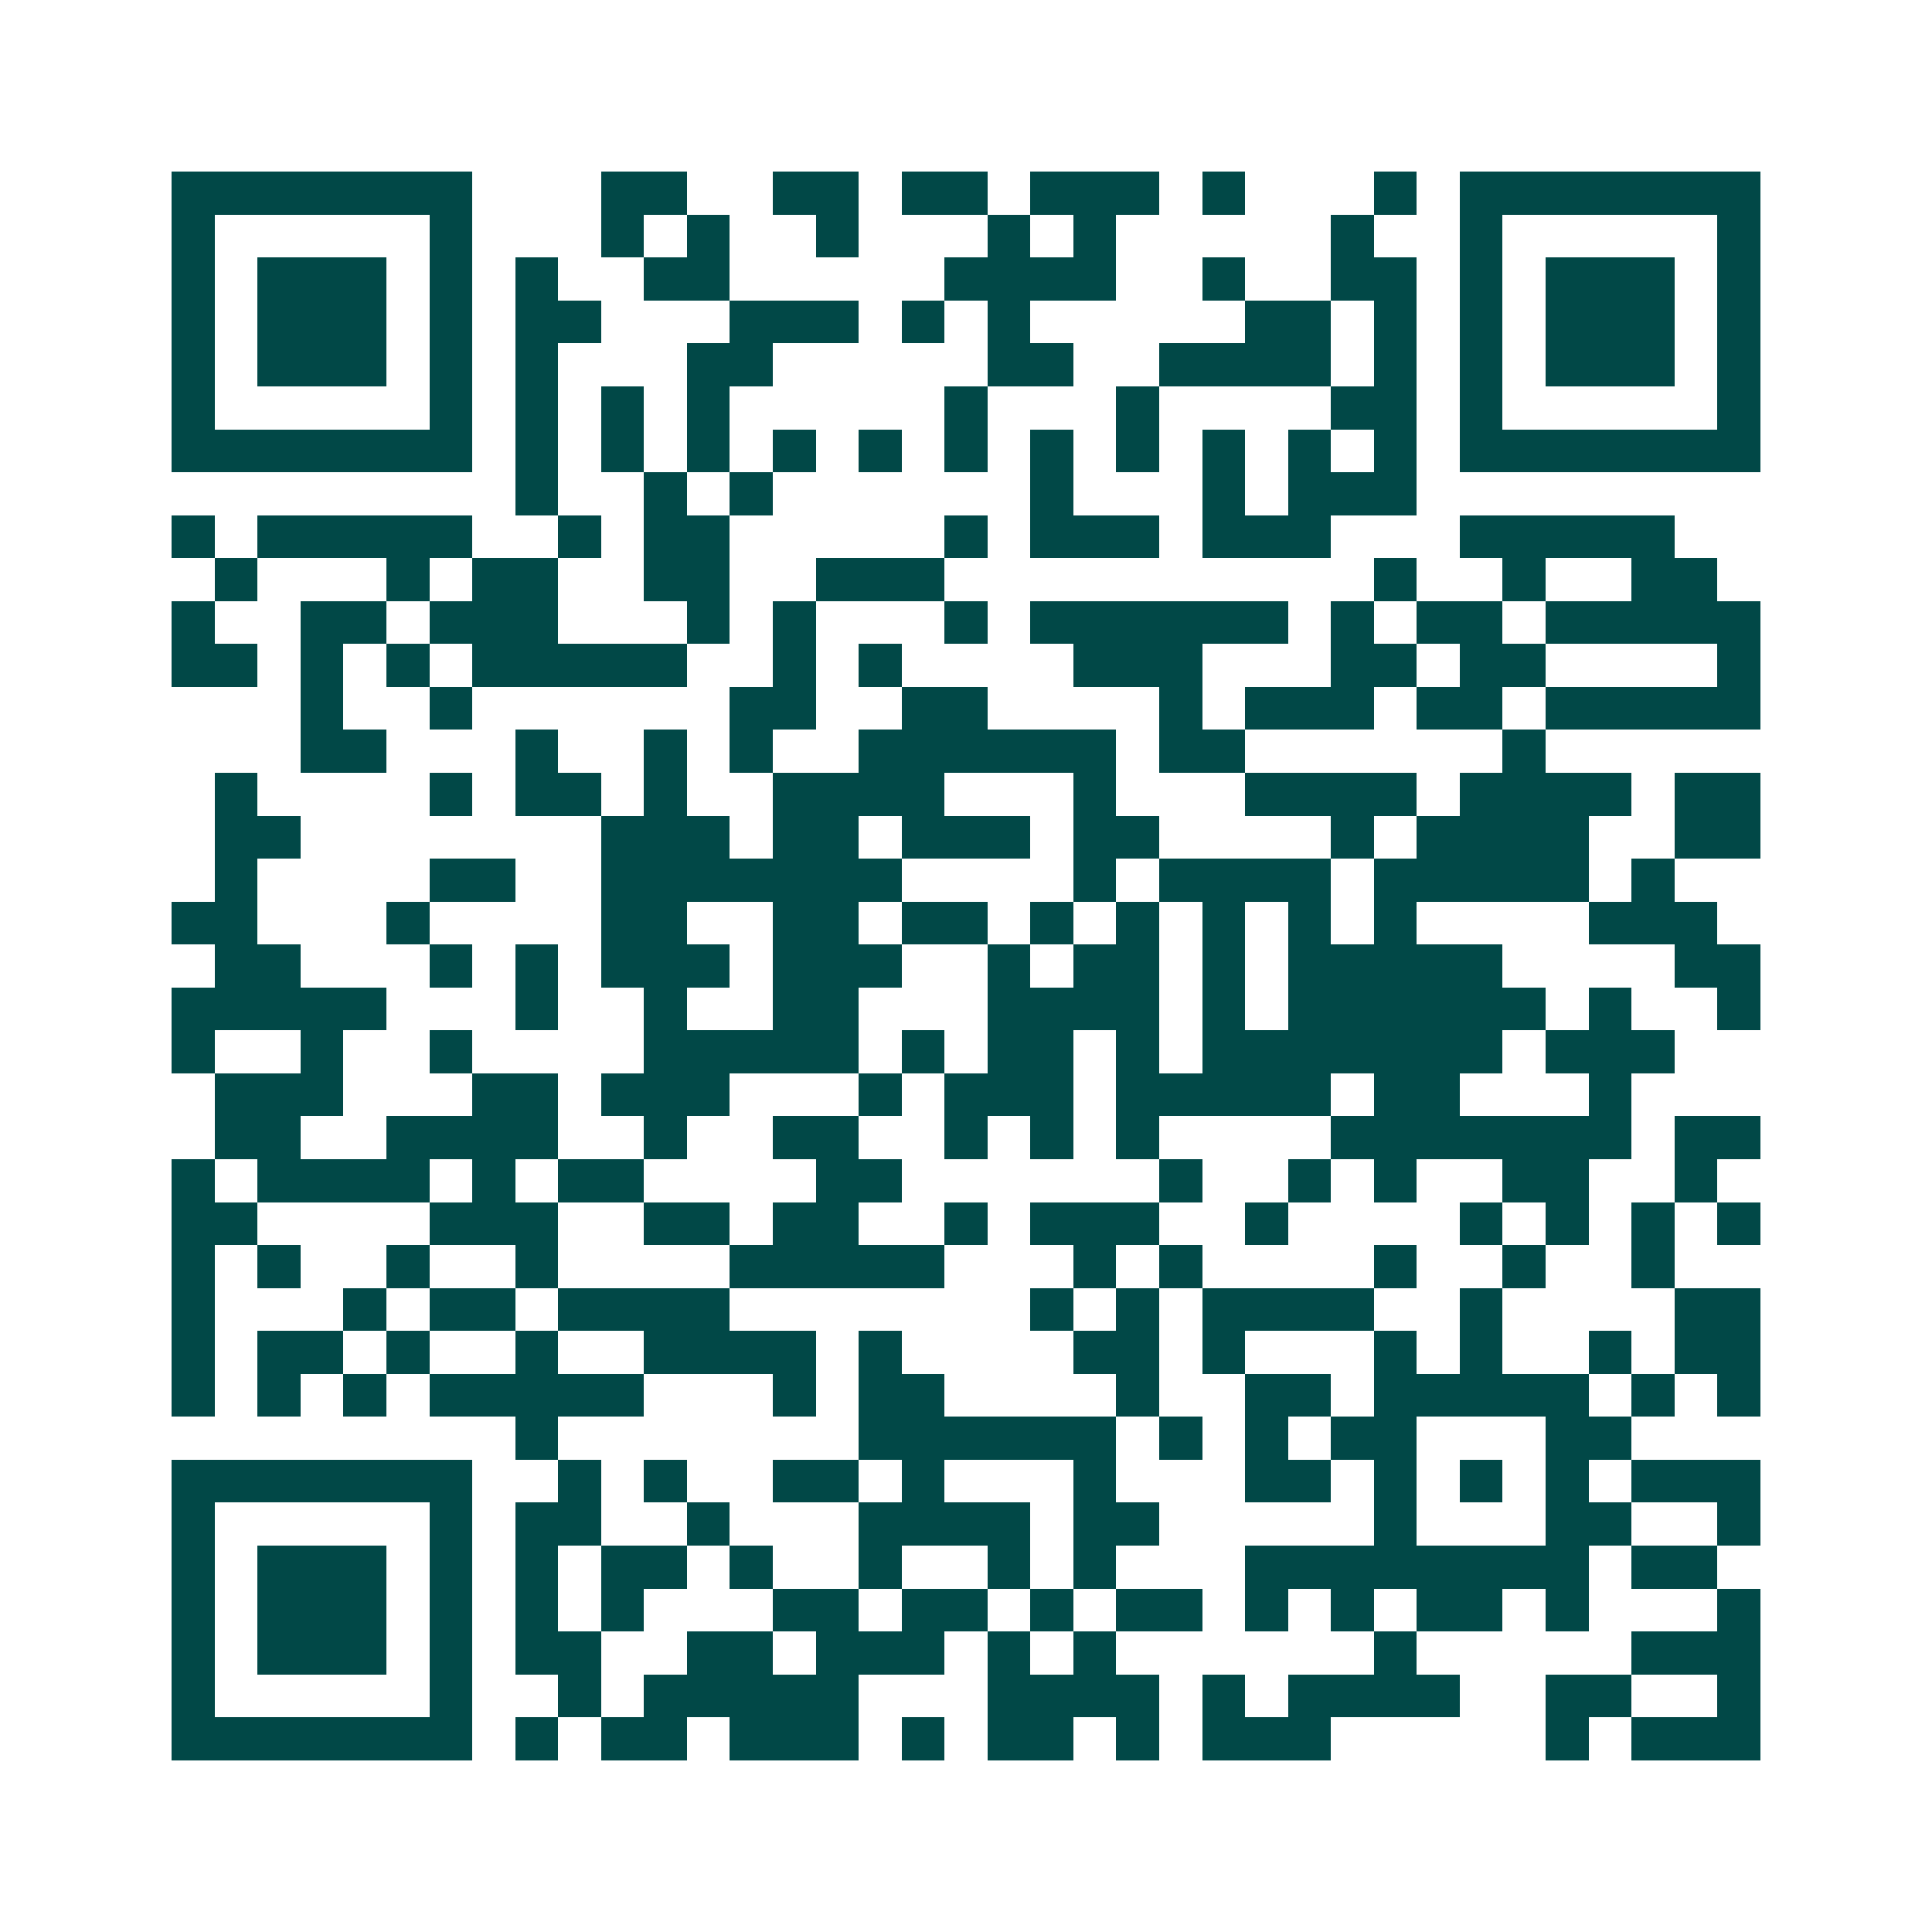 <svg xmlns="http://www.w3.org/2000/svg" width="200" height="200" viewBox="0 0 45 45" shape-rendering="crispEdges"><path fill="#ffffff" d="M0 0h45v45H0z"/><path stroke="#014847" d="M4 4.5h7m3 0h2m2 0h2m1 0h2m1 0h3m1 0h1m3 0h1m1 0h7M4 5.5h1m5 0h1m3 0h1m1 0h1m2 0h1m3 0h1m1 0h1m5 0h1m2 0h1m5 0h1M4 6.5h1m1 0h3m1 0h1m1 0h1m2 0h2m5 0h4m2 0h1m2 0h2m1 0h1m1 0h3m1 0h1M4 7.5h1m1 0h3m1 0h1m1 0h2m3 0h3m1 0h1m1 0h1m5 0h2m1 0h1m1 0h1m1 0h3m1 0h1M4 8.5h1m1 0h3m1 0h1m1 0h1m3 0h2m5 0h2m2 0h4m1 0h1m1 0h1m1 0h3m1 0h1M4 9.5h1m5 0h1m1 0h1m1 0h1m1 0h1m5 0h1m3 0h1m4 0h2m1 0h1m5 0h1M4 10.5h7m1 0h1m1 0h1m1 0h1m1 0h1m1 0h1m1 0h1m1 0h1m1 0h1m1 0h1m1 0h1m1 0h1m1 0h7M12 11.5h1m2 0h1m1 0h1m6 0h1m3 0h1m1 0h3M4 12.5h1m1 0h5m2 0h1m1 0h2m5 0h1m1 0h3m1 0h3m3 0h5M5 13.5h1m3 0h1m1 0h2m2 0h2m2 0h3m10 0h1m2 0h1m2 0h2M4 14.5h1m2 0h2m1 0h3m3 0h1m1 0h1m3 0h1m1 0h6m1 0h1m1 0h2m1 0h5M4 15.5h2m1 0h1m1 0h1m1 0h5m2 0h1m1 0h1m4 0h3m3 0h2m1 0h2m4 0h1M7 16.5h1m2 0h1m6 0h2m2 0h2m4 0h1m1 0h3m1 0h2m1 0h5M7 17.5h2m3 0h1m2 0h1m1 0h1m2 0h6m1 0h2m6 0h1M5 18.5h1m4 0h1m1 0h2m1 0h1m2 0h4m3 0h1m3 0h4m1 0h4m1 0h2M5 19.5h2m7 0h3m1 0h2m1 0h3m1 0h2m4 0h1m1 0h4m2 0h2M5 20.5h1m4 0h2m2 0h7m4 0h1m1 0h4m1 0h5m1 0h1M4 21.5h2m3 0h1m4 0h2m2 0h2m1 0h2m1 0h1m1 0h1m1 0h1m1 0h1m1 0h1m4 0h3M5 22.5h2m3 0h1m1 0h1m1 0h3m1 0h3m2 0h1m1 0h2m1 0h1m1 0h5m4 0h2M4 23.5h5m3 0h1m2 0h1m2 0h2m3 0h4m1 0h1m1 0h6m1 0h1m2 0h1M4 24.5h1m2 0h1m2 0h1m4 0h5m1 0h1m1 0h2m1 0h1m1 0h7m1 0h3M5 25.5h3m3 0h2m1 0h3m3 0h1m1 0h3m1 0h5m1 0h2m3 0h1M5 26.5h2m2 0h4m2 0h1m2 0h2m2 0h1m1 0h1m1 0h1m4 0h7m1 0h2M4 27.5h1m1 0h4m1 0h1m1 0h2m4 0h2m6 0h1m2 0h1m1 0h1m2 0h2m2 0h1M4 28.5h2m4 0h3m2 0h2m1 0h2m2 0h1m1 0h3m2 0h1m4 0h1m1 0h1m1 0h1m1 0h1M4 29.5h1m1 0h1m2 0h1m2 0h1m4 0h5m3 0h1m1 0h1m4 0h1m2 0h1m2 0h1M4 30.5h1m3 0h1m1 0h2m1 0h4m7 0h1m1 0h1m1 0h4m2 0h1m4 0h2M4 31.5h1m1 0h2m1 0h1m2 0h1m2 0h4m1 0h1m4 0h2m1 0h1m3 0h1m1 0h1m2 0h1m1 0h2M4 32.5h1m1 0h1m1 0h1m1 0h5m3 0h1m1 0h2m4 0h1m2 0h2m1 0h5m1 0h1m1 0h1M12 33.5h1m7 0h6m1 0h1m1 0h1m1 0h2m3 0h2M4 34.5h7m2 0h1m1 0h1m2 0h2m1 0h1m3 0h1m3 0h2m1 0h1m1 0h1m1 0h1m1 0h3M4 35.5h1m5 0h1m1 0h2m2 0h1m3 0h4m1 0h2m5 0h1m3 0h2m2 0h1M4 36.5h1m1 0h3m1 0h1m1 0h1m1 0h2m1 0h1m2 0h1m2 0h1m1 0h1m3 0h8m1 0h2M4 37.5h1m1 0h3m1 0h1m1 0h1m1 0h1m3 0h2m1 0h2m1 0h1m1 0h2m1 0h1m1 0h1m1 0h2m1 0h1m3 0h1M4 38.5h1m1 0h3m1 0h1m1 0h2m2 0h2m1 0h3m1 0h1m1 0h1m6 0h1m5 0h3M4 39.5h1m5 0h1m2 0h1m1 0h5m3 0h4m1 0h1m1 0h4m2 0h2m2 0h1M4 40.5h7m1 0h1m1 0h2m1 0h3m1 0h1m1 0h2m1 0h1m1 0h3m5 0h1m1 0h3"/></svg>
